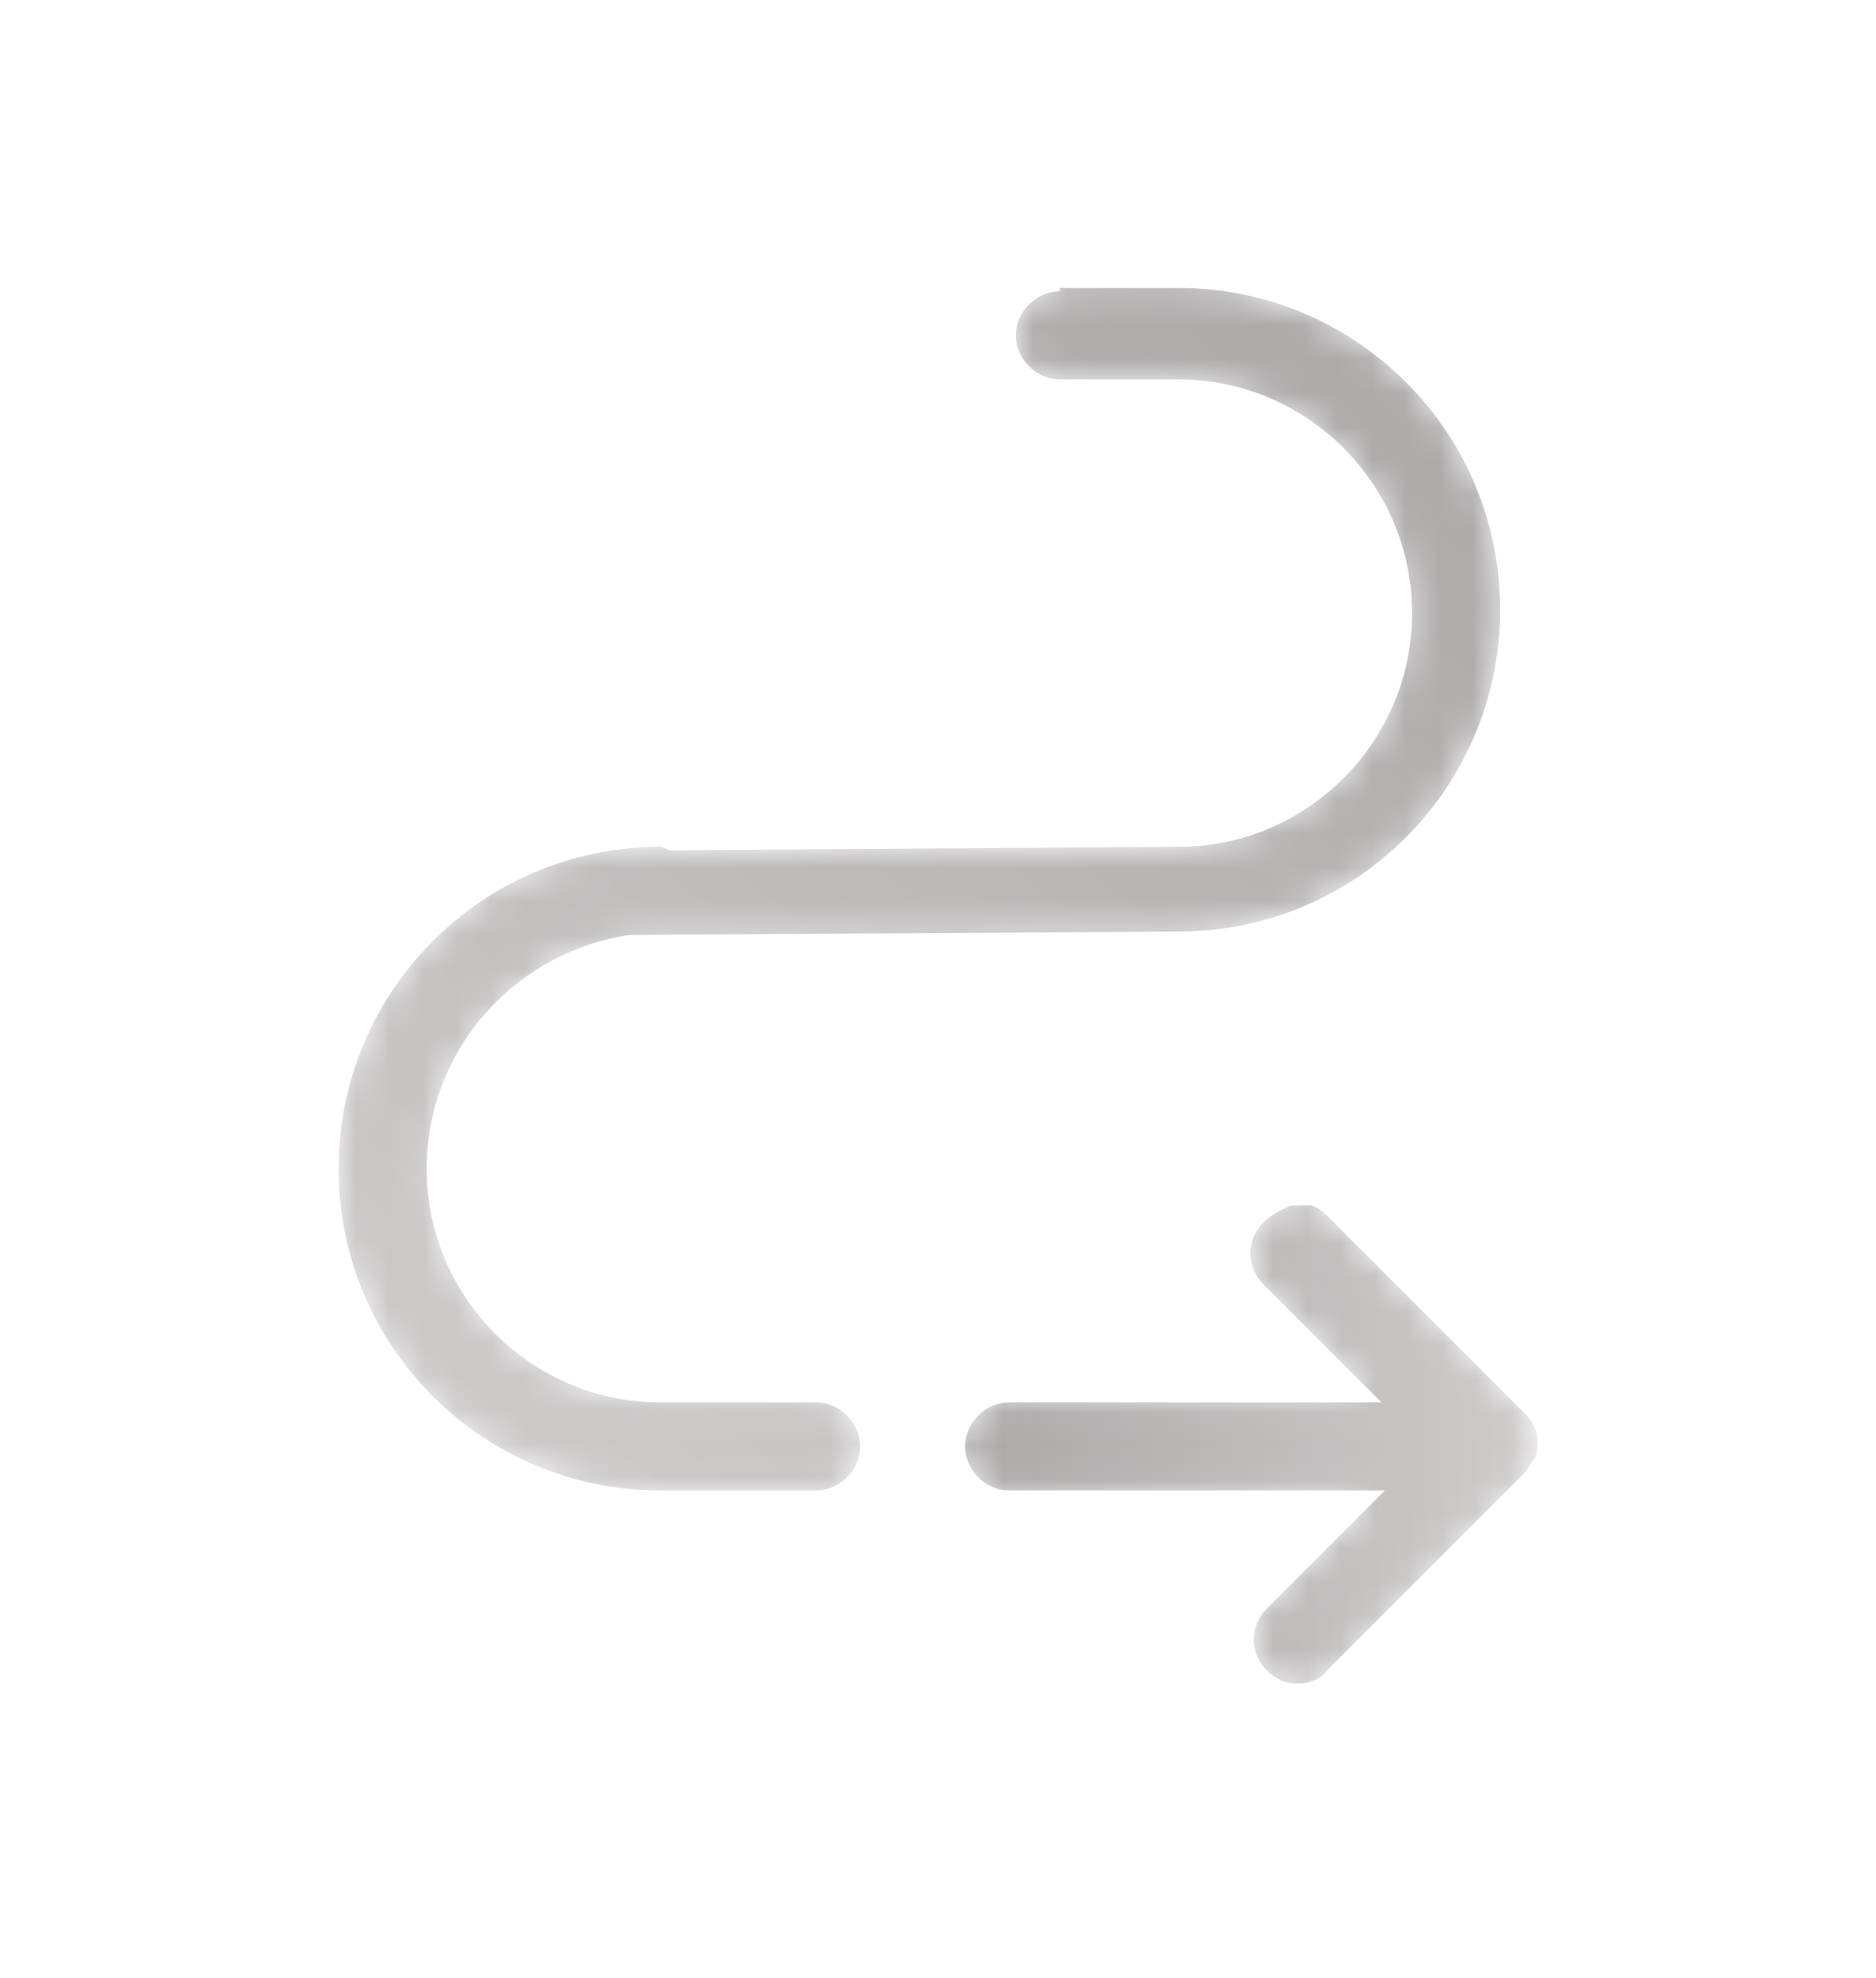 <?xml version="1.0" encoding="utf-8"?>
<!-- Generator: Adobe Illustrator 23.1.0, SVG Export Plug-In . SVG Version: 6.00 Build 0)  -->
<svg version="1.1" id="Camada_1" xmlns="http://www.w3.org/2000/svg" xmlns:xlink="http://www.w3.org/1999/xlink" x="0px" y="0px"
	 viewBox="0 0 55.4 58.4" style="enable-background:new 0 0 55.4 58.4;" xml:space="preserve">
<style type="text/css">
	.st0{filter:url(#Adobe_OpacityMaskFilter);}
	.st1{clip-path:url(#SVGID_2_);}
	.st2{enable-background:new    ;}
	.st3{clip-path:url(#SVGID_5_);fill:url(#SVGID_6_);}
	.st4{clip-path:url(#SVGID_2_);mask:url(#SVGID_3_);}
	.st5{clip-path:url(#SVGID_8_);}
	.st6{clip-path:url(#SVGID_10_);fill:url(#SVGID_11_);}
	.st7{filter:url(#Adobe_OpacityMaskFilter_1_);}
	.st8{clip-path:url(#SVGID_13_);}
	.st9{clip-path:url(#SVGID_16_);fill:url(#SVGID_17_);}
	.st10{clip-path:url(#SVGID_13_);mask:url(#SVGID_14_);}
	.st11{clip-path:url(#SVGID_19_);}
	.st12{clip-path:url(#SVGID_21_);fill:url(#SVGID_22_);}
</style>
<g>
	<g>
		<defs>
			<path id="SVGID_1_" d="M31.3,8.6c-0.7,0-1.3,0.6-1.3,1.3c0,0.7,0.6,1.3,1.3,1.3h3.5c3.8,0,6.9,3.1,6.9,6.9c0,3.8-3.1,6.9-6.9,6.9
				l-15,0.1c-0.1,0-0.2-0.1-0.3-0.1c-5.3,0-9.5,4.3-9.5,9.5c0,5.3,4.3,9.5,9.5,9.5h4.6c0.7,0,1.3-0.6,1.3-1.3c0-0.7-0.6-1.3-1.3-1.3
				h-4.6c-3.8,0-6.9-3.1-6.9-6.9c0-3.5,2.6-6.4,6-6.9l16.2-0.1c5.3,0,9.5-4.3,9.5-9.5c0-5.3-4.3-9.5-9.5-9.5H31.3z"/>
		</defs>
		<clipPath id="SVGID_2_">
			<use xlink:href="#SVGID_1_"  style="overflow:visible;"/>
		</clipPath>
		<defs>
			<filter id="Adobe_OpacityMaskFilter" filterUnits="userSpaceOnUse" x="-41" y="-41.9" width="136.5" height="136.5">
				<feColorMatrix  type="matrix" values="1 0 0 0 0  0 1 0 0 0  0 0 1 0 0  0 0 0 1 0"/>
			</filter>
		</defs>
		<mask maskUnits="userSpaceOnUse" x="-41" y="-41.9" width="136.5" height="136.5" id="SVGID_3_">
			<g class="st0">
				<rect x="-7.3" y="-8.2" class="st1" width="69" height="69.1"/>
				<g class="st2">
					<g>
						<defs>
							
								<rect id="SVGID_4_" x="2.7" y="1.8" transform="matrix(0.627 -0.779 0.779 0.627 -10.354 31.04)" width="49.2" height="49"/>
						</defs>
						<clipPath id="SVGID_5_" class="st1">
							<use xlink:href="#SVGID_4_"  style="overflow:visible;"/>
						</clipPath>
						
							<linearGradient id="SVGID_6_" gradientUnits="userSpaceOnUse" x1="-245.376" y1="150.878" x2="-244.376" y2="150.878" gradientTransform="matrix(28.375 -35.224 35.224 28.375 1660.94 -12880.033)">
							<stop  offset="0" style="stop-color:#1D1D1B"/>
							<stop  offset="1" style="stop-color:#FFFFFF"/>
						</linearGradient>
						<polygon class="st3" points="34.6,94.6 95.5,19 19.9,-41.9 -41,33.7 						"/>
					</g>
				</g>
			</g>
		</mask>
		<g class="st4">
			<g>
				<defs>
					<rect id="SVGID_7_" x="-7.3" y="-8.2" width="69" height="69.1"/>
				</defs>
				<clipPath id="SVGID_8_">
					<use xlink:href="#SVGID_7_"  style="overflow:visible;"/>
				</clipPath>
				<g class="st5">
					<defs>
						
							<rect id="SVGID_9_" x="2.7" y="1.8" transform="matrix(0.627 -0.779 0.779 0.627 -10.354 31.039)" width="49.2" height="49"/>
					</defs>
					<clipPath id="SVGID_10_">
						<use xlink:href="#SVGID_9_"  style="overflow:visible;"/>
					</clipPath>
					
						<linearGradient id="SVGID_11_" gradientUnits="userSpaceOnUse" x1="-245.376" y1="150.878" x2="-244.376" y2="150.878" gradientTransform="matrix(28.375 -35.224 35.224 28.375 1660.94 -12880.033)">
						<stop  offset="0" style="stop-color:#CECBCB"/>
						<stop  offset="1" style="stop-color:#ABA8A8"/>
					</linearGradient>
					<polygon class="st6" points="34.6,94.6 95.5,19 19.9,-41.9 -41,33.7 					"/>
				</g>
			</g>
		</g>
	</g>
	<g>
		<defs>
			<path id="SVGID_12_" d="M37.3,36.1c-0.5,0.5-0.5,1.3,0,1.8l3.5,3.5H29.8c-0.7,0-1.3,0.6-1.3,1.3c0,0.7,0.6,1.3,1.3,1.3h11.1
				l-3.5,3.5c-0.5,0.5-0.5,1.3,0,1.8c0.3,0.3,0.6,0.4,0.9,0.4c0.3,0,0.7-0.1,0.9-0.4l5.8-5.8c0.1-0.1,0.2-0.3,0.3-0.4
				c0.1-0.2,0.1-0.3,0.1-0.5s0-0.3-0.1-0.5c-0.1-0.2-0.2-0.3-0.3-0.4l-5.8-5.8c-0.3-0.3-0.6-0.4-0.9-0.4
				C37.9,35.7,37.6,35.8,37.3,36.1"/>
		</defs>
		<clipPath id="SVGID_13_">
			<use xlink:href="#SVGID_12_"  style="overflow:visible;"/>
		</clipPath>
		<defs>
			<filter id="Adobe_OpacityMaskFilter_1_" filterUnits="userSpaceOnUse" x="28.1" y="35.2" width="17.7" height="15.1">
				<feColorMatrix  type="matrix" values="1 0 0 0 0  0 1 0 0 0  0 0 1 0 0  0 0 0 1 0"/>
			</filter>
		</defs>
		<mask maskUnits="userSpaceOnUse" x="28.1" y="35.2" width="17.7" height="15.1" id="SVGID_14_">
			<g class="st7">
				<rect x="28.3" y="35.5" class="st8" width="17.2" height="14.6"/>
				<g class="st2">
					<g>
						<defs>
							
								<rect id="SVGID_15_" x="28.4" y="35.6" transform="matrix(1 -1.466332e-02 1.466332e-02 1 -0.624 0.545)" width="17" height="14.4"/>
						</defs>
						<clipPath id="SVGID_16_" class="st8">
							<use xlink:href="#SVGID_15_"  style="overflow:visible;"/>
						</clipPath>
						
							<linearGradient id="SVGID_17_" gradientUnits="userSpaceOnUse" x1="-227.79" y1="149.063" x2="-226.79" y2="149.063" gradientTransform="matrix(-16.633 0.245 -0.245 -16.633 -3707.138 2577.799)">
							<stop  offset="0" style="stop-color:#FFFFFF"/>
							<stop  offset="1" style="stop-color:#1D1D1B"/>
						</linearGradient>
						<polygon class="st9" points="45.5,35.2 28.1,35.5 28.3,50.4 45.7,50.1 						"/>
					</g>
				</g>
			</g>
		</mask>
		<g class="st10">
			<g>
				<defs>
					<rect id="SVGID_18_" x="28.3" y="35.5" width="17.2" height="14.6"/>
				</defs>
				<clipPath id="SVGID_19_">
					<use xlink:href="#SVGID_18_"  style="overflow:visible;"/>
				</clipPath>
				<g class="st11">
					<defs>
						
							<rect id="SVGID_20_" x="28.4" y="35.6" transform="matrix(1 -1.467755e-02 1.467755e-02 1 -0.624 0.546)" width="17" height="14.4"/>
					</defs>
					<clipPath id="SVGID_21_">
						<use xlink:href="#SVGID_20_"  style="overflow:visible;"/>
					</clipPath>
					
						<linearGradient id="SVGID_22_" gradientUnits="userSpaceOnUse" x1="-227.79" y1="149.063" x2="-226.79" y2="149.063" gradientTransform="matrix(-16.633 0.245 -0.245 -16.633 -3707.138 2577.799)">
						<stop  offset="0" style="stop-color:#CECBCB"/>
						<stop  offset="1" style="stop-color:#ABA8A8"/>
					</linearGradient>
					<polygon class="st12" points="45.5,35.2 28.1,35.5 28.3,50.4 45.7,50.1 					"/>
				</g>
			</g>
		</g>
	</g>
</g>
</svg>
